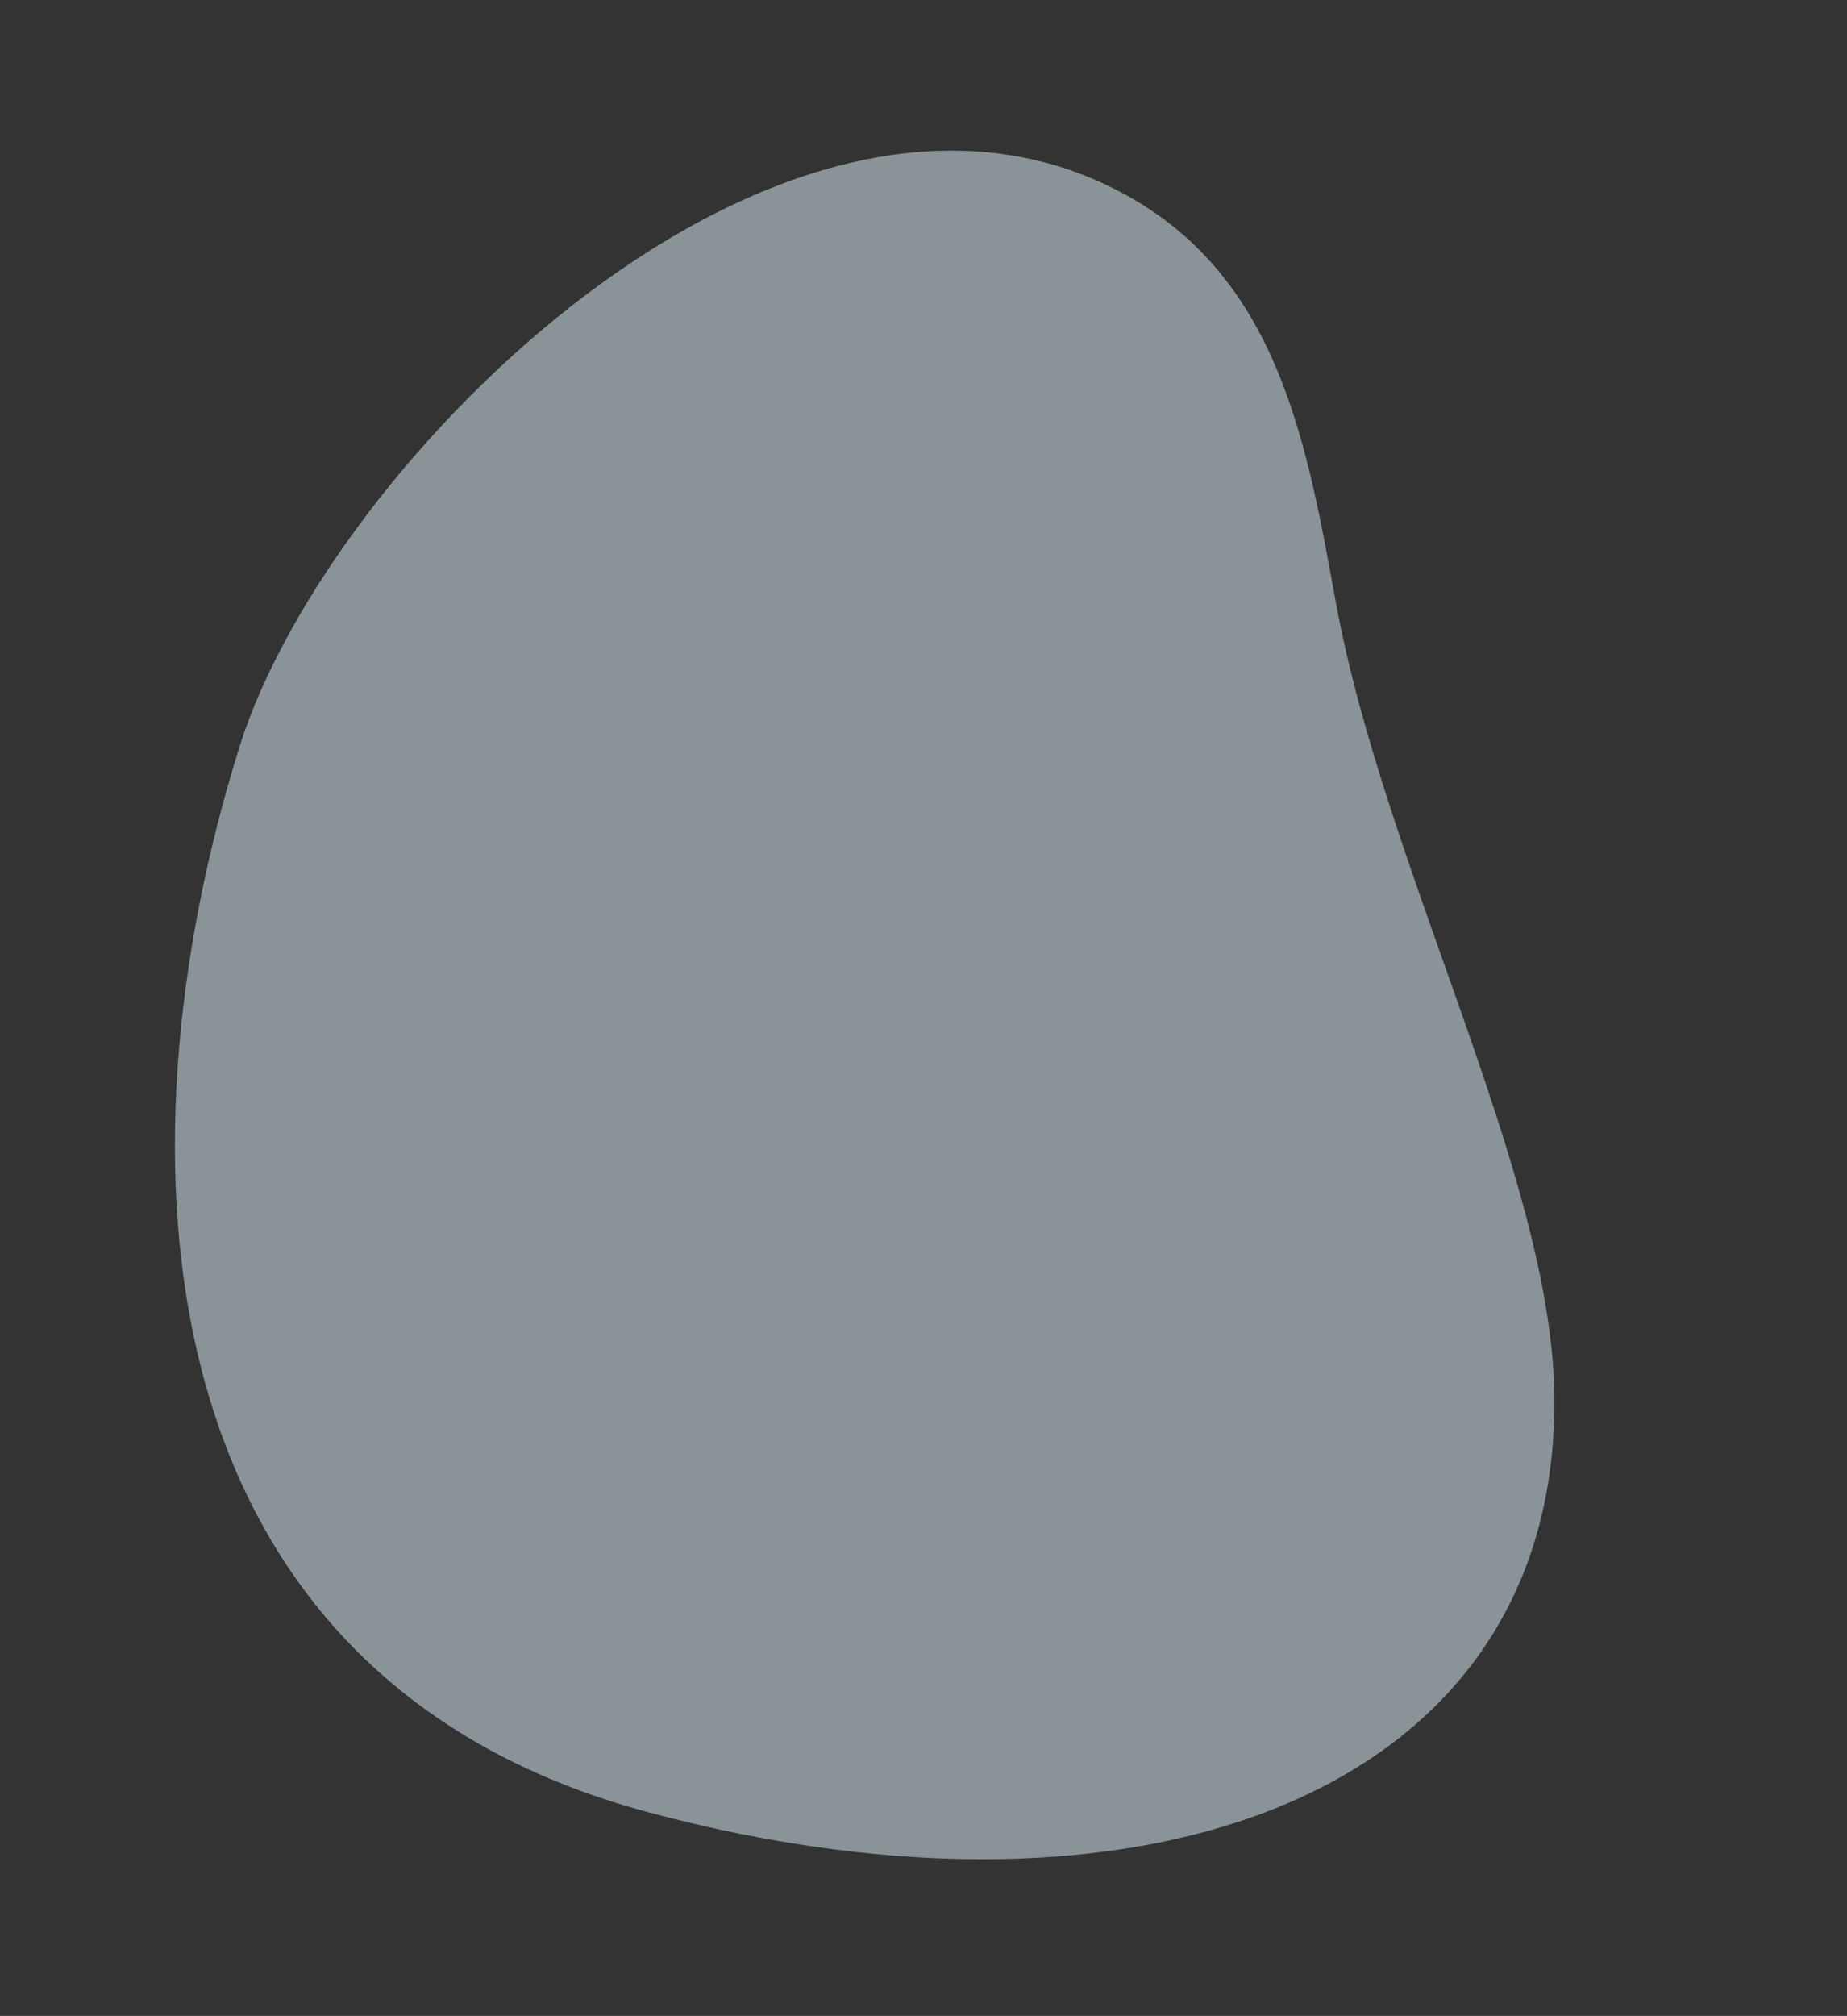 <svg xmlns="http://www.w3.org/2000/svg" width="1069.216" height="1166.24" viewBox="0 0 1069.216 1166.24">
  <rect x="0" y="0" width="1069.216" height="1166.24" fill="#333333" stroke="none"/>
  <path id="Path_13430" data-name="Path 13430" d="M1718.228,809.886c0,304.463-284.492,398.577-534.186,388.213-172.459-7.157-496.072-193.911-440.764-414.046,24.627-98.007,113.591-138.161,196.194-177.41,140.091-66.563,286.288-205.448,408.845-240.465C1569.645,302.944,1718.228,511.593,1718.228,809.886Z" transform="matrix(-0.259, 0.966, -0.966, -0.259, 1602.718, -401.6)" fill="#e1f4fe" opacity="0.498"/>
</svg>
